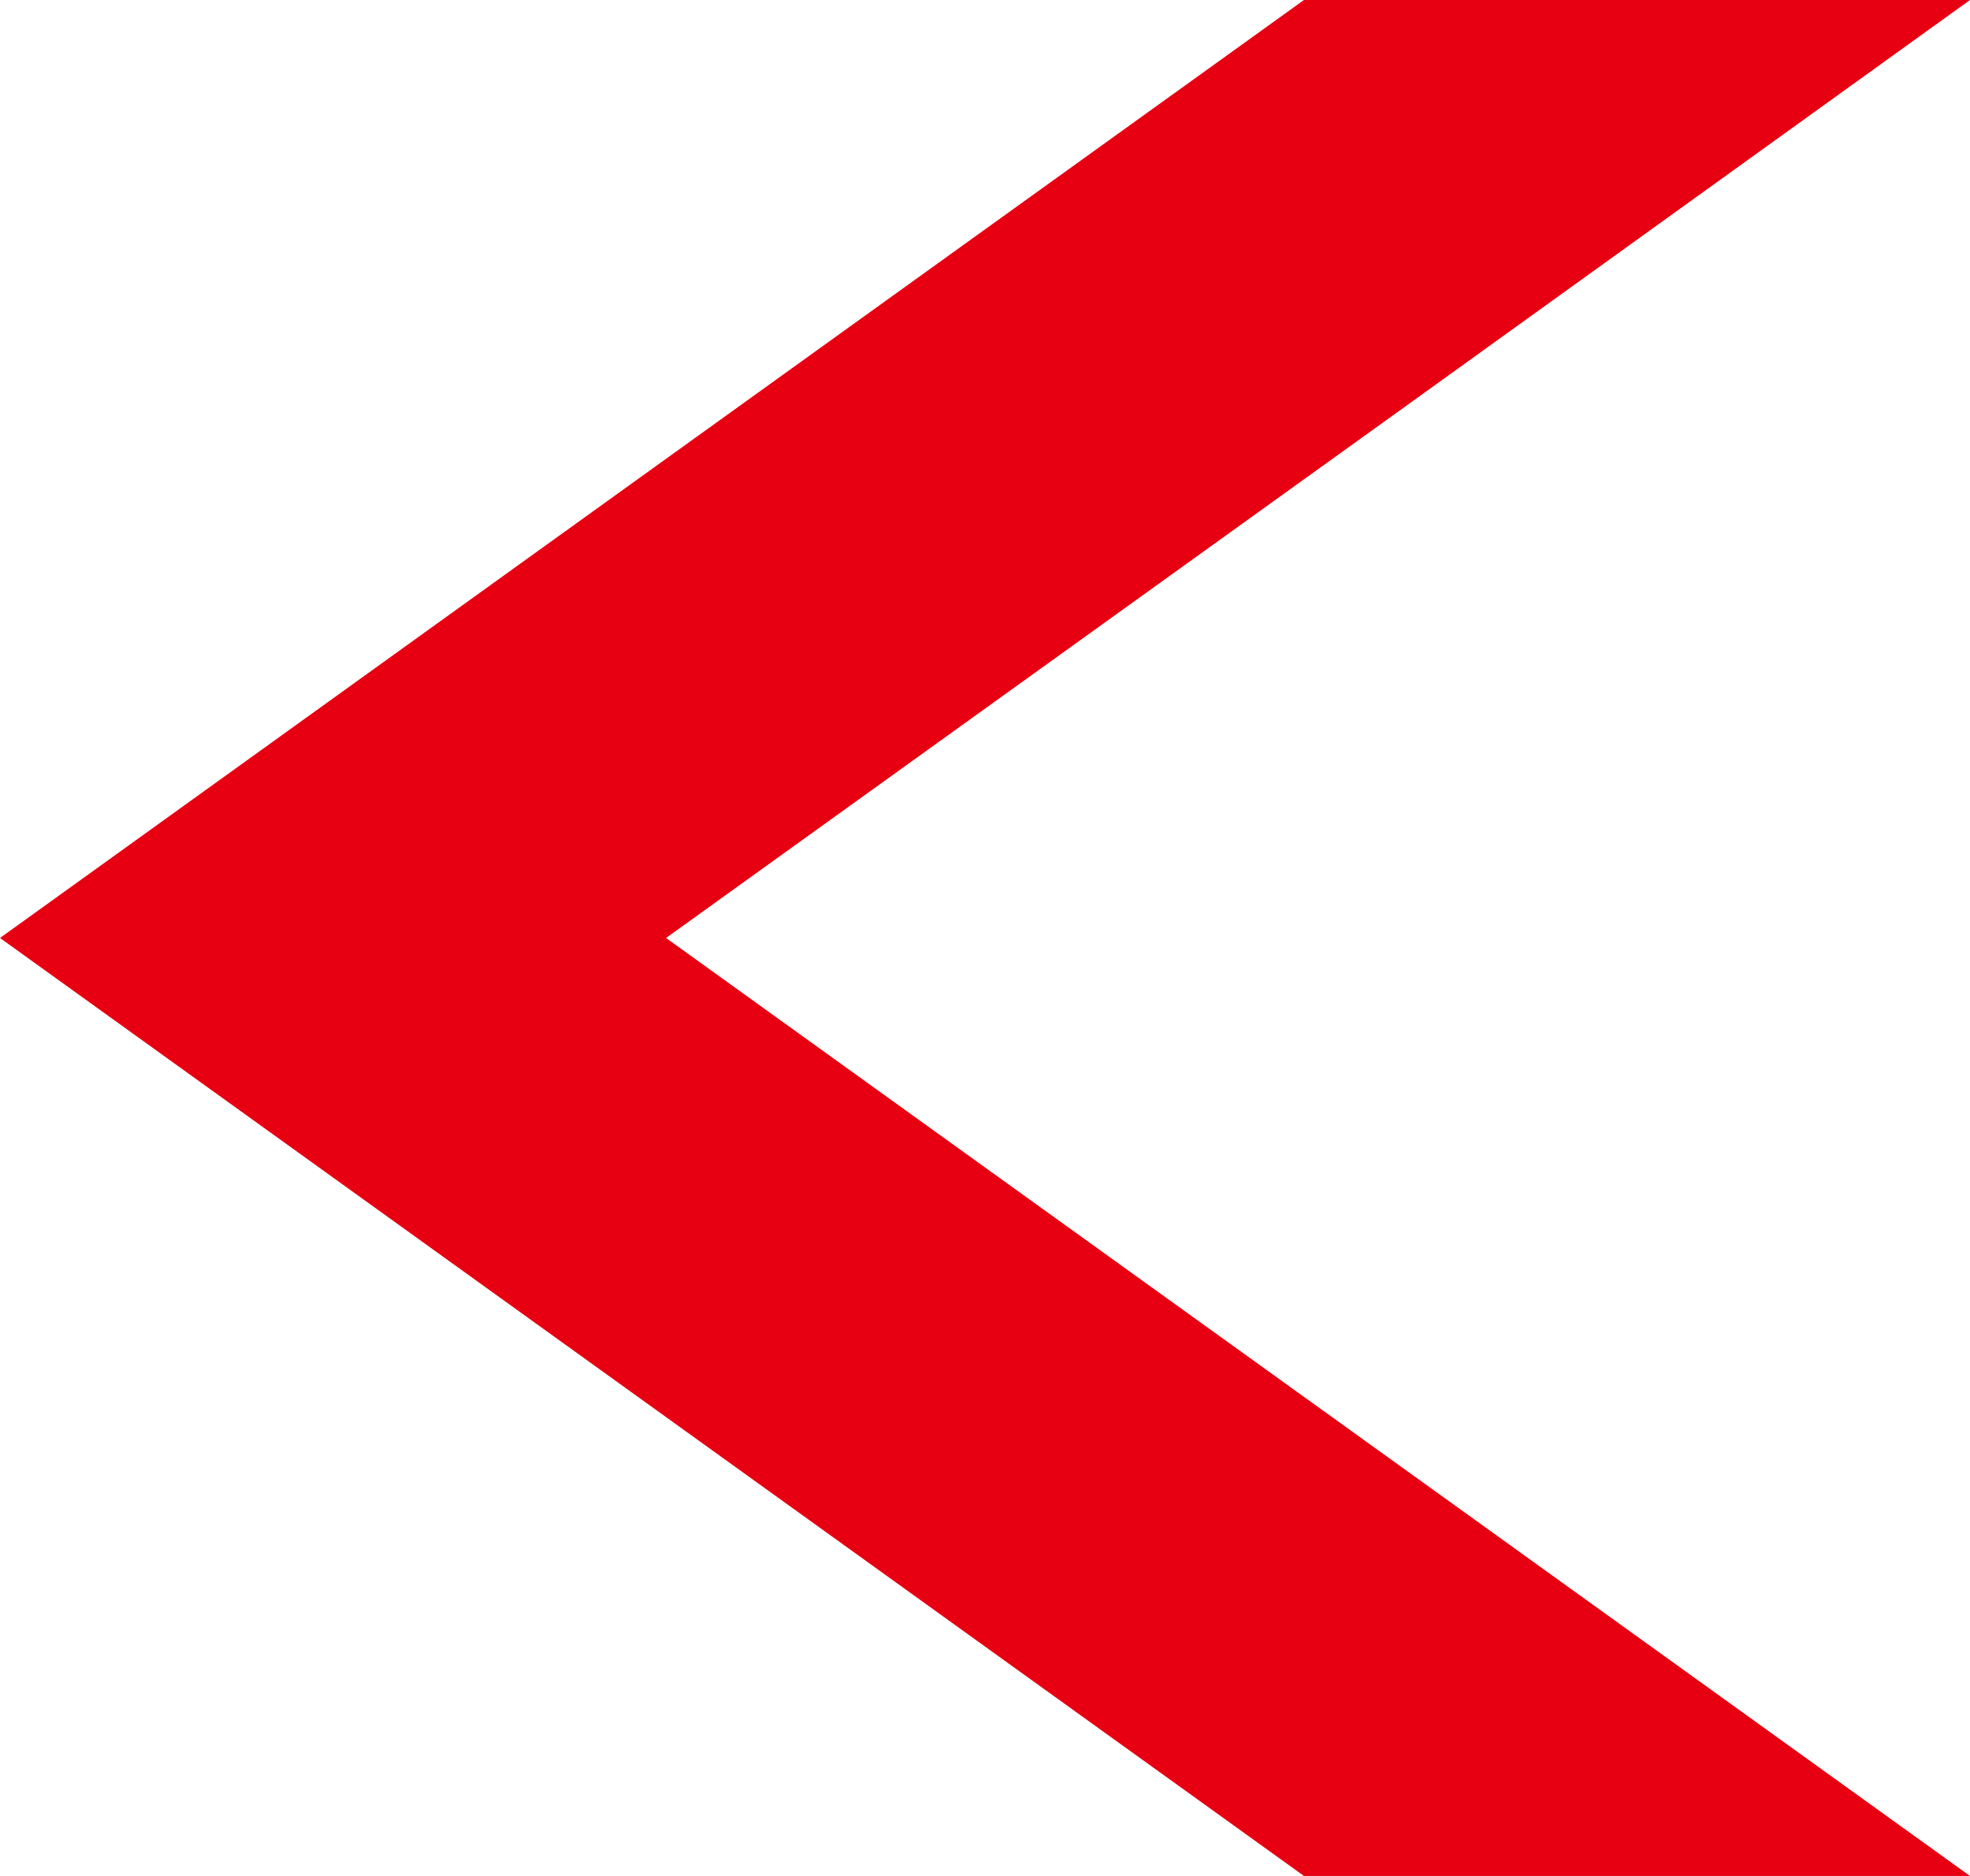 <svg xmlns="http://www.w3.org/2000/svg" width="21" height="20" viewBox="0 0 21 20">
  <defs>
    <style>
      .cls-1 {
        fill: #e60012;
      }
    </style>
  </defs>
  <path id="パス_560" data-name="パス 560" class="cls-1" d="M13.9,10,0,0H7.1L21,10l-6.817,4.905L7.1,20H0l5.973-4.3Z" transform="translate(21 20) rotate(180)"/>
</svg>
